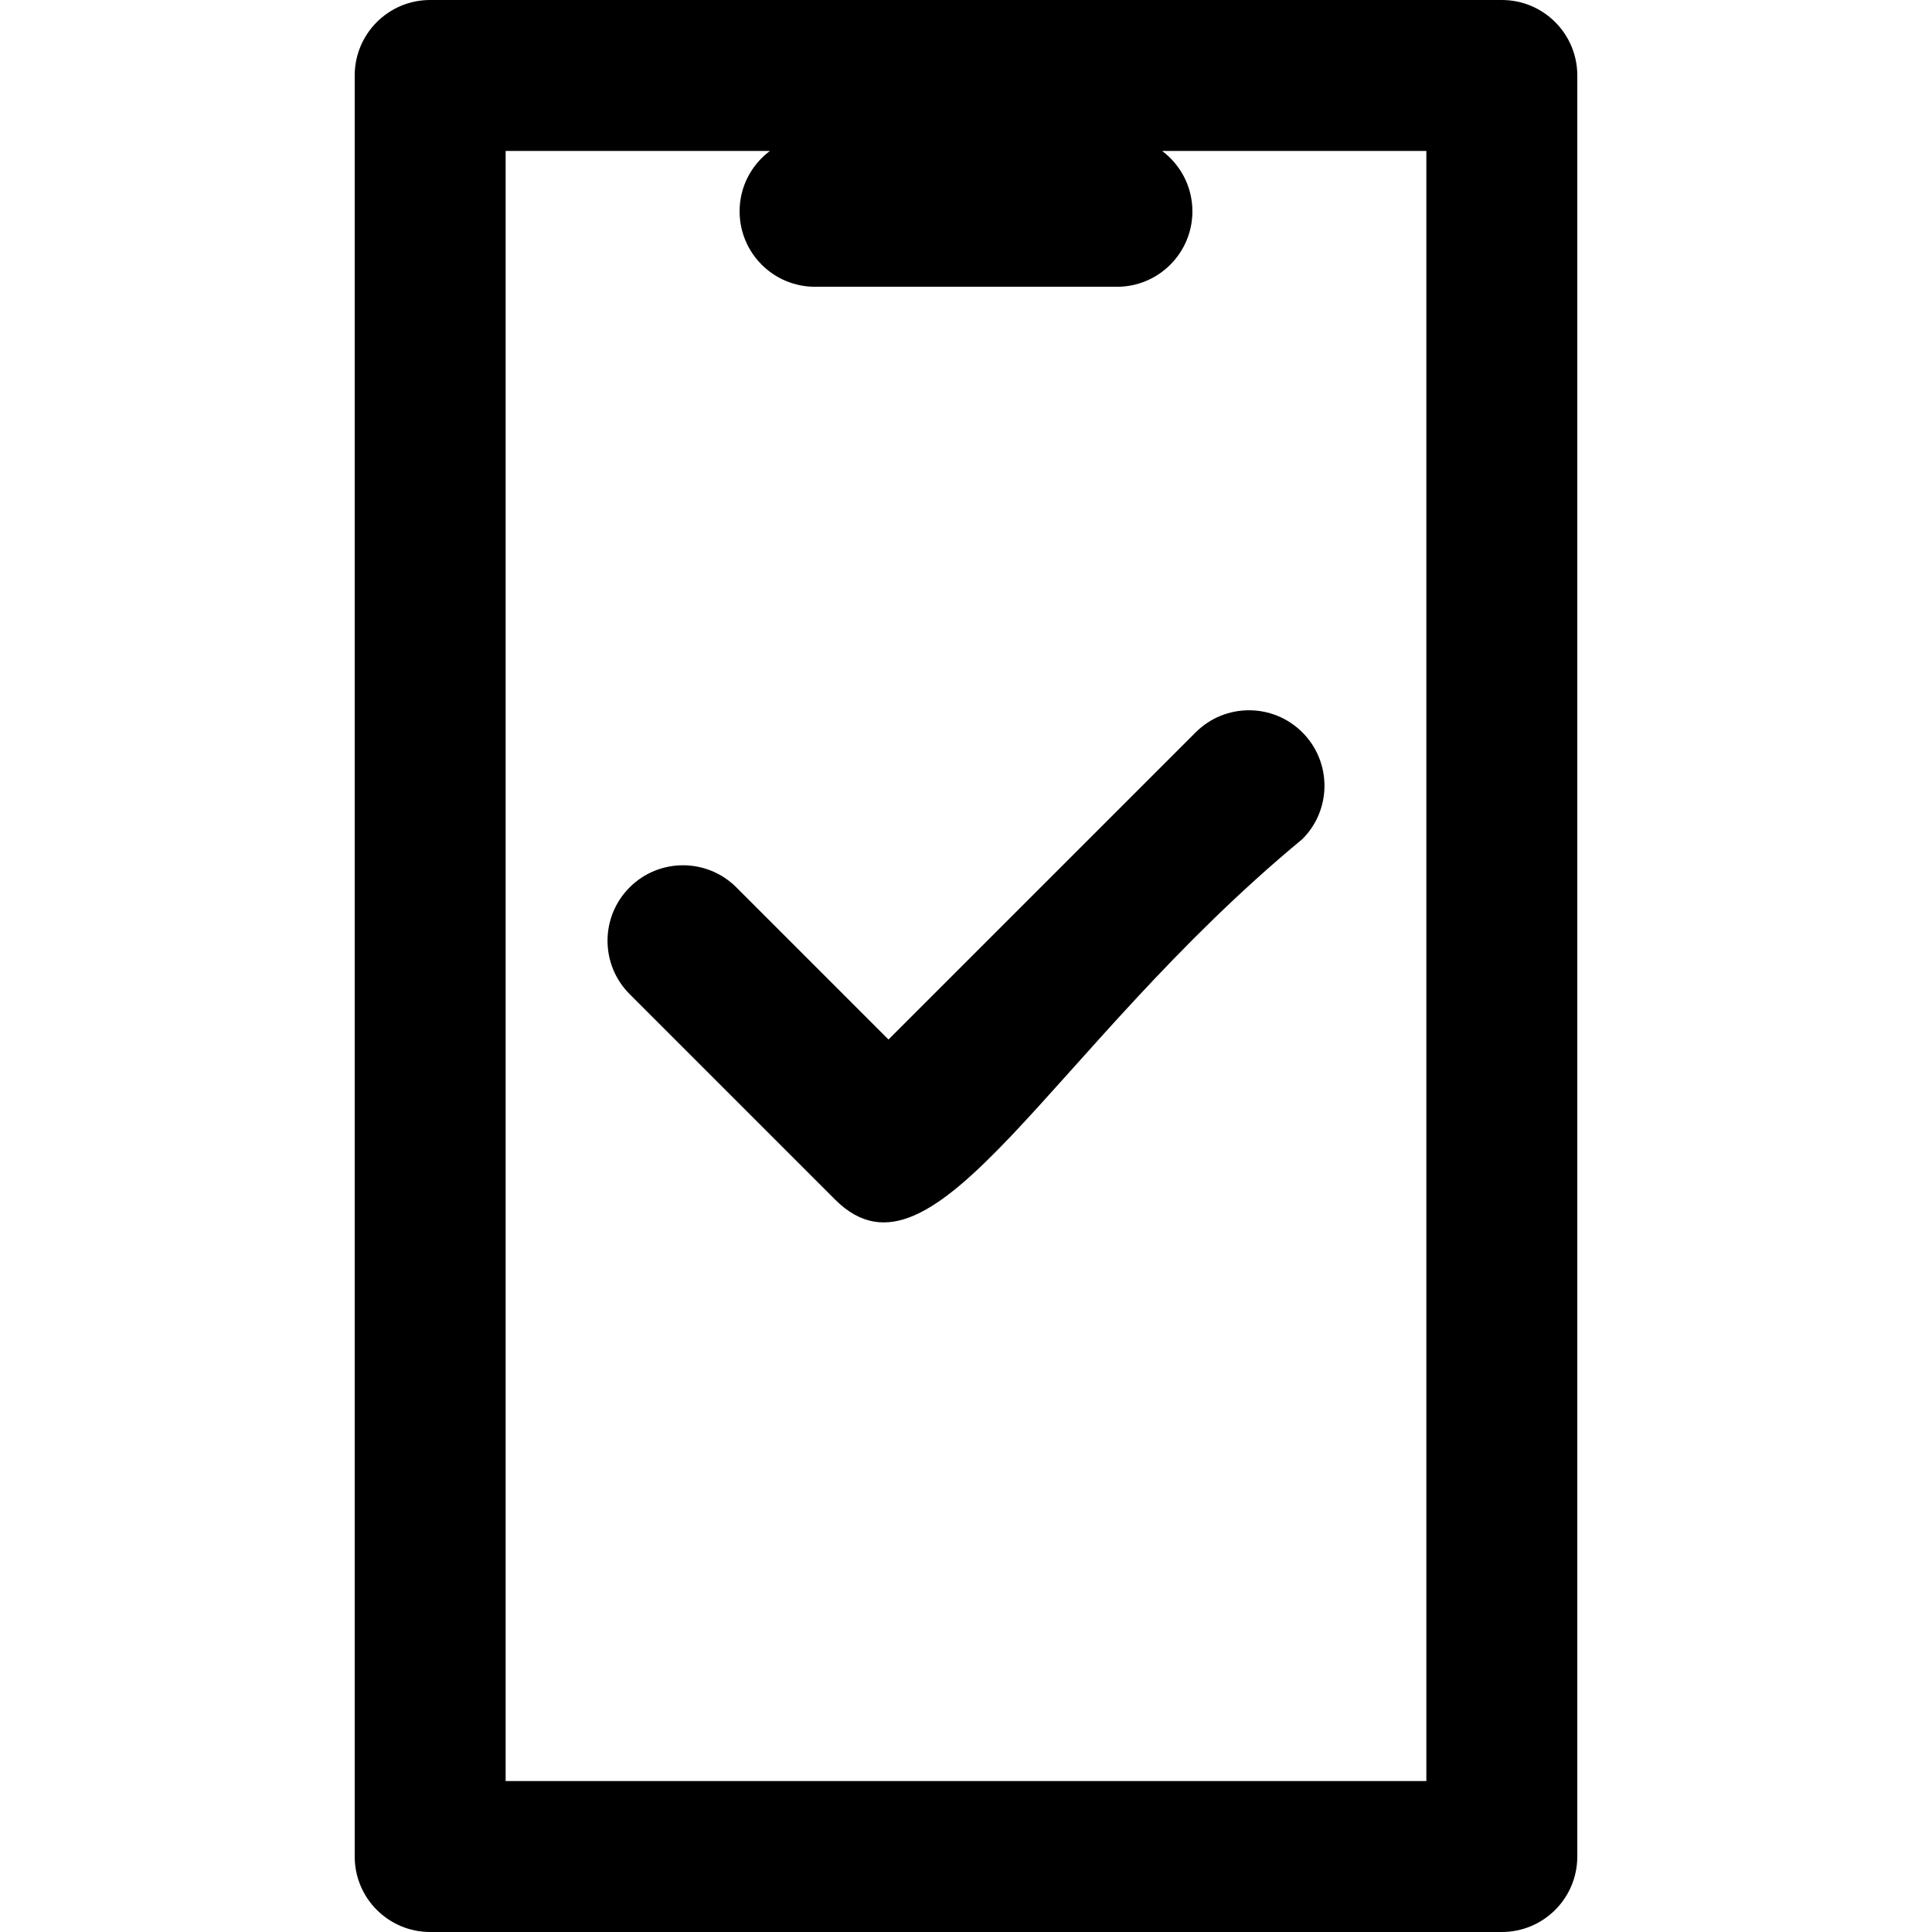 <svg height="512pt" viewBox="-94 0 512 512" width="512pt" xmlns="http://www.w3.org/2000/svg"><path d="m304 0h-284c-11.047 0-20 8.953-20 20v472c0 11.047 8.953 20 20 20h284c11.047 0 20-8.953 20-20v-472c0-11.047-8.953-20-20-20zm-20 472h-244v-432h70.035c-4.871 3.648-8.035 9.445-8.035 16 0 11.047 8.953 20 20 20h80c11.047 0 20-8.953 20-20 0-6.555-3.164-12.352-8.035-16h70.035zm-142.539-196.516 81.398-81.395c7.809-7.812 20.473-7.812 28.281 0 7.812 7.809 7.812 20.473.004 28.281-66.996 55.398-97.188 122.172-123.824 95.539l-54.461-54.461c-7.812-7.809-7.812-20.473 0-28.285 7.809-7.809 20.473-7.809 28.285 0zm0 0"/></svg>